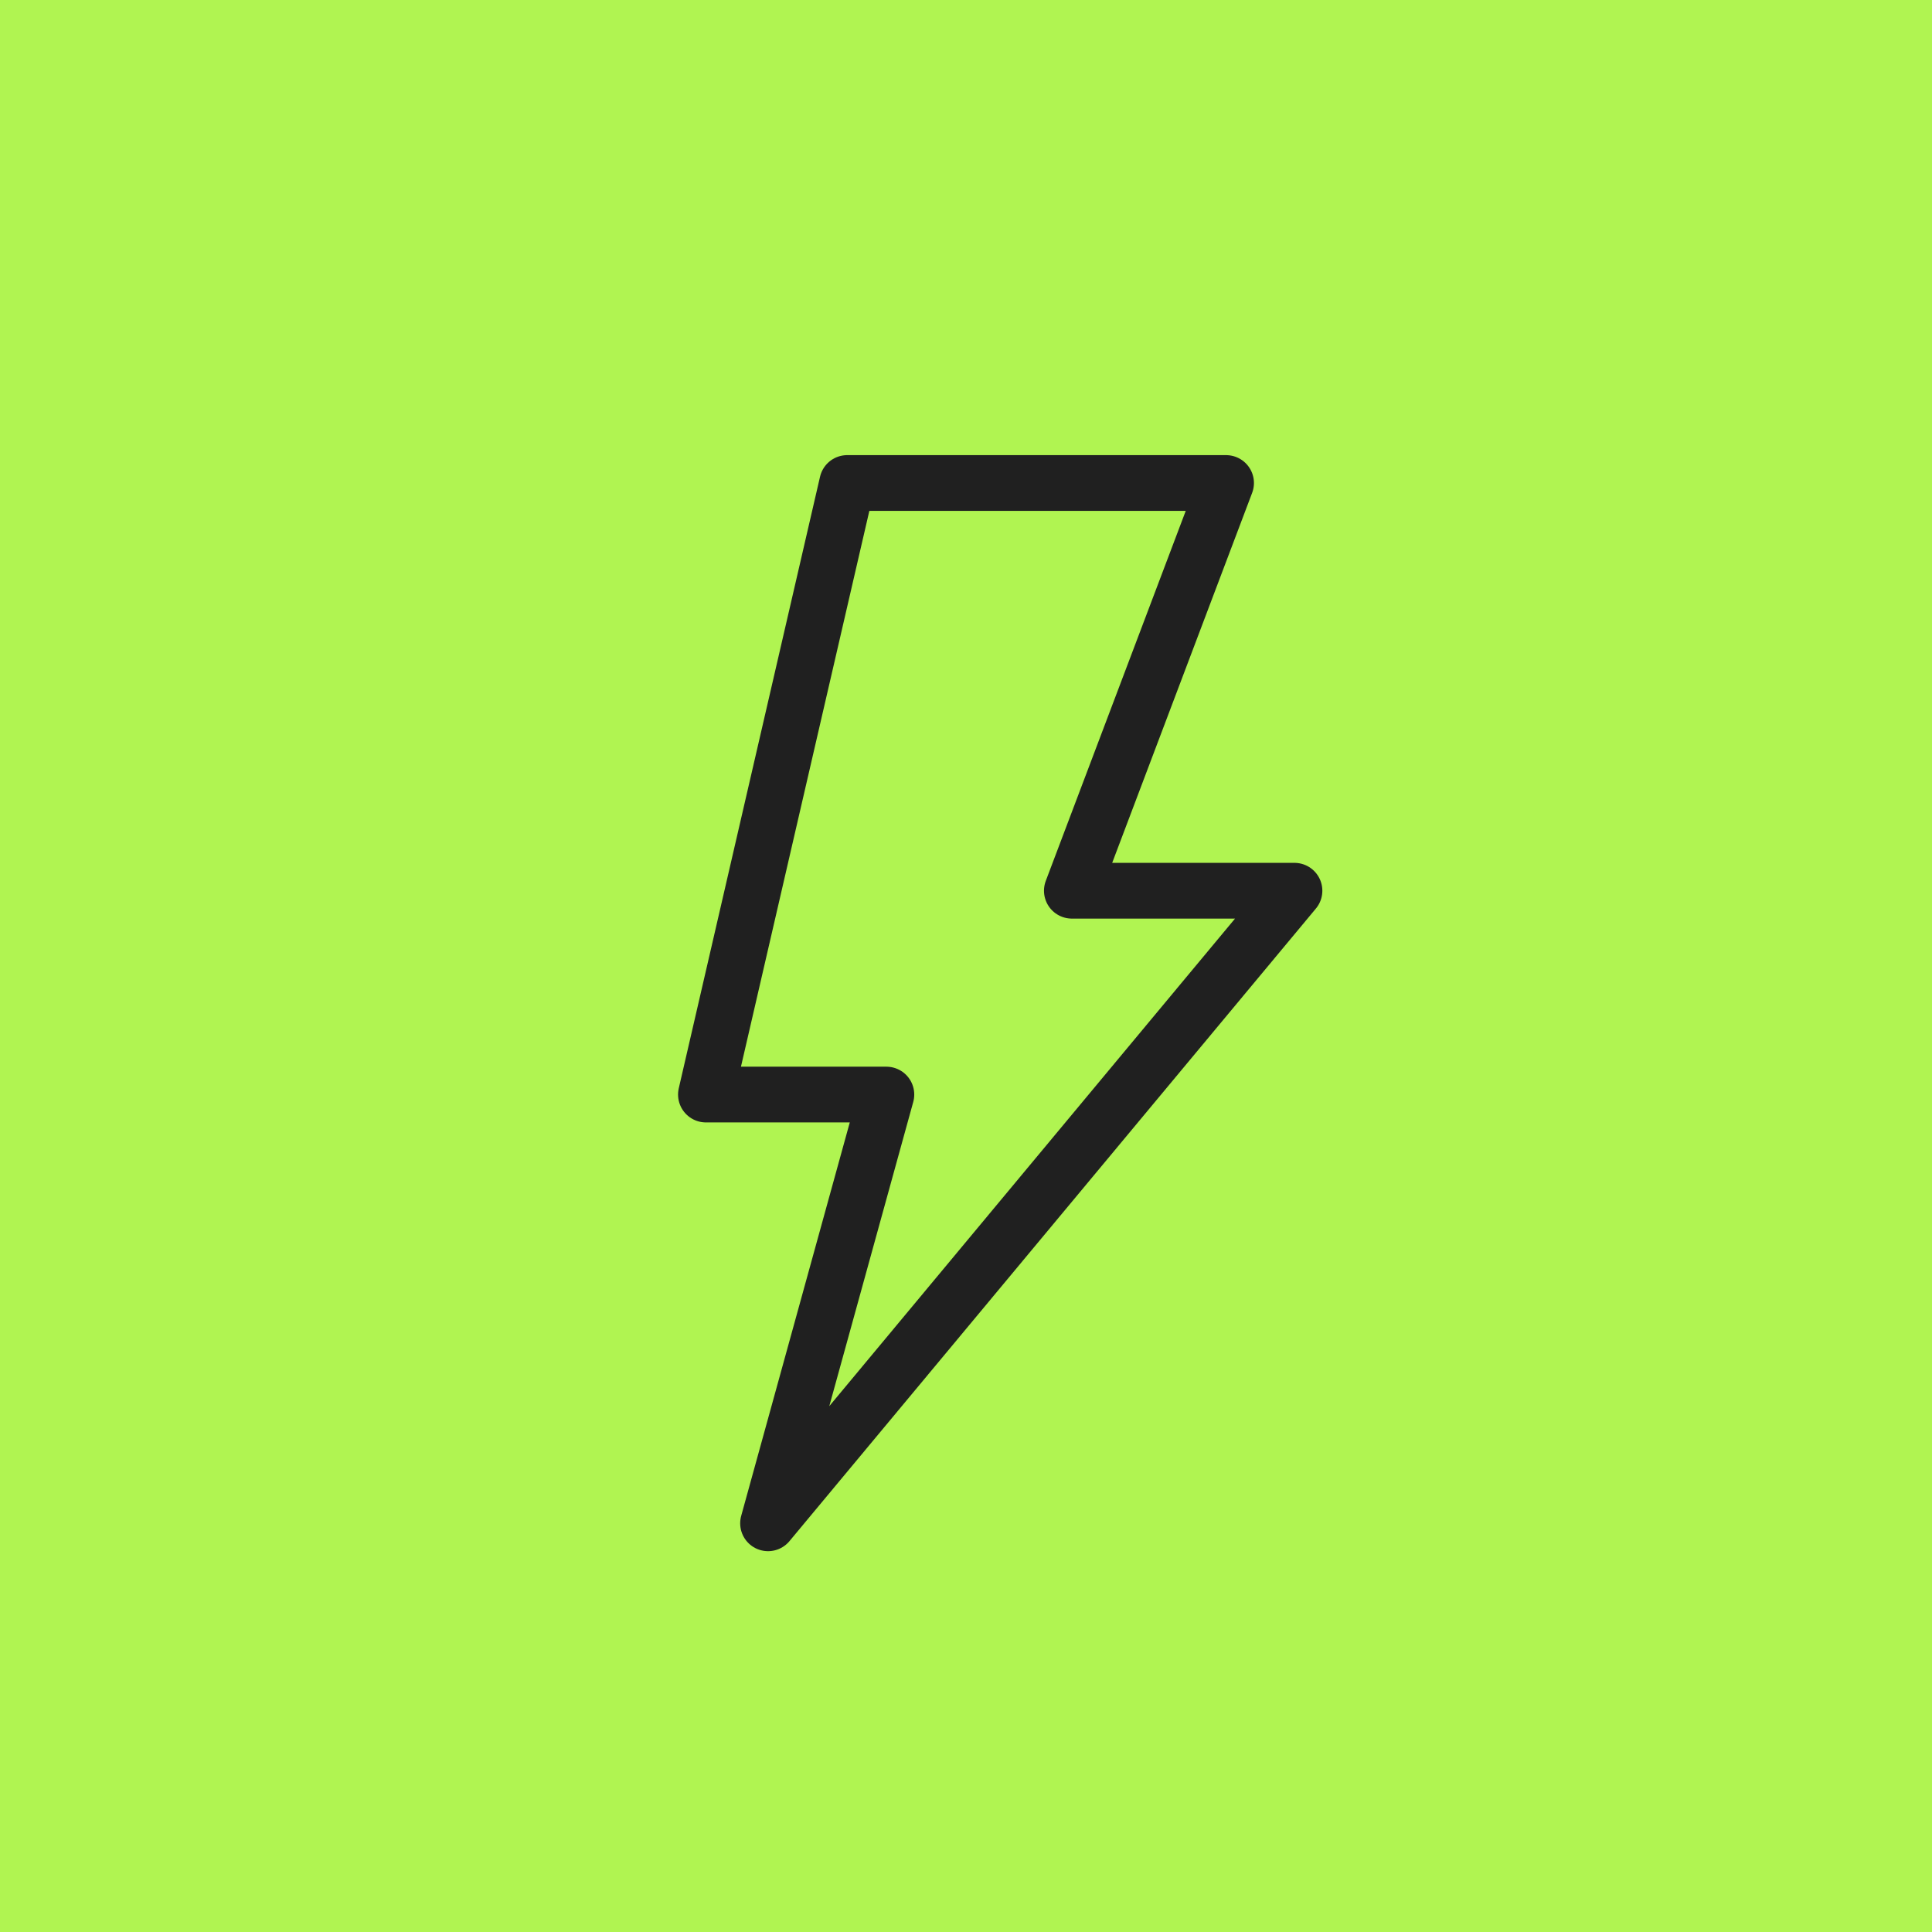 <?xml version="1.0" encoding="UTF-8"?> <svg xmlns="http://www.w3.org/2000/svg" width="52" height="52" viewBox="0 0 52 52" fill="none"><rect width="52" height="52" fill="#B0F451"></rect><path d="M33 13H22.802L19 29.46H23.857L20.672 41L34.841 23.974H28.849L33 13Z" stroke="#202020" stroke-width="1.5" stroke-linecap="round" stroke-linejoin="round"></path></svg> 